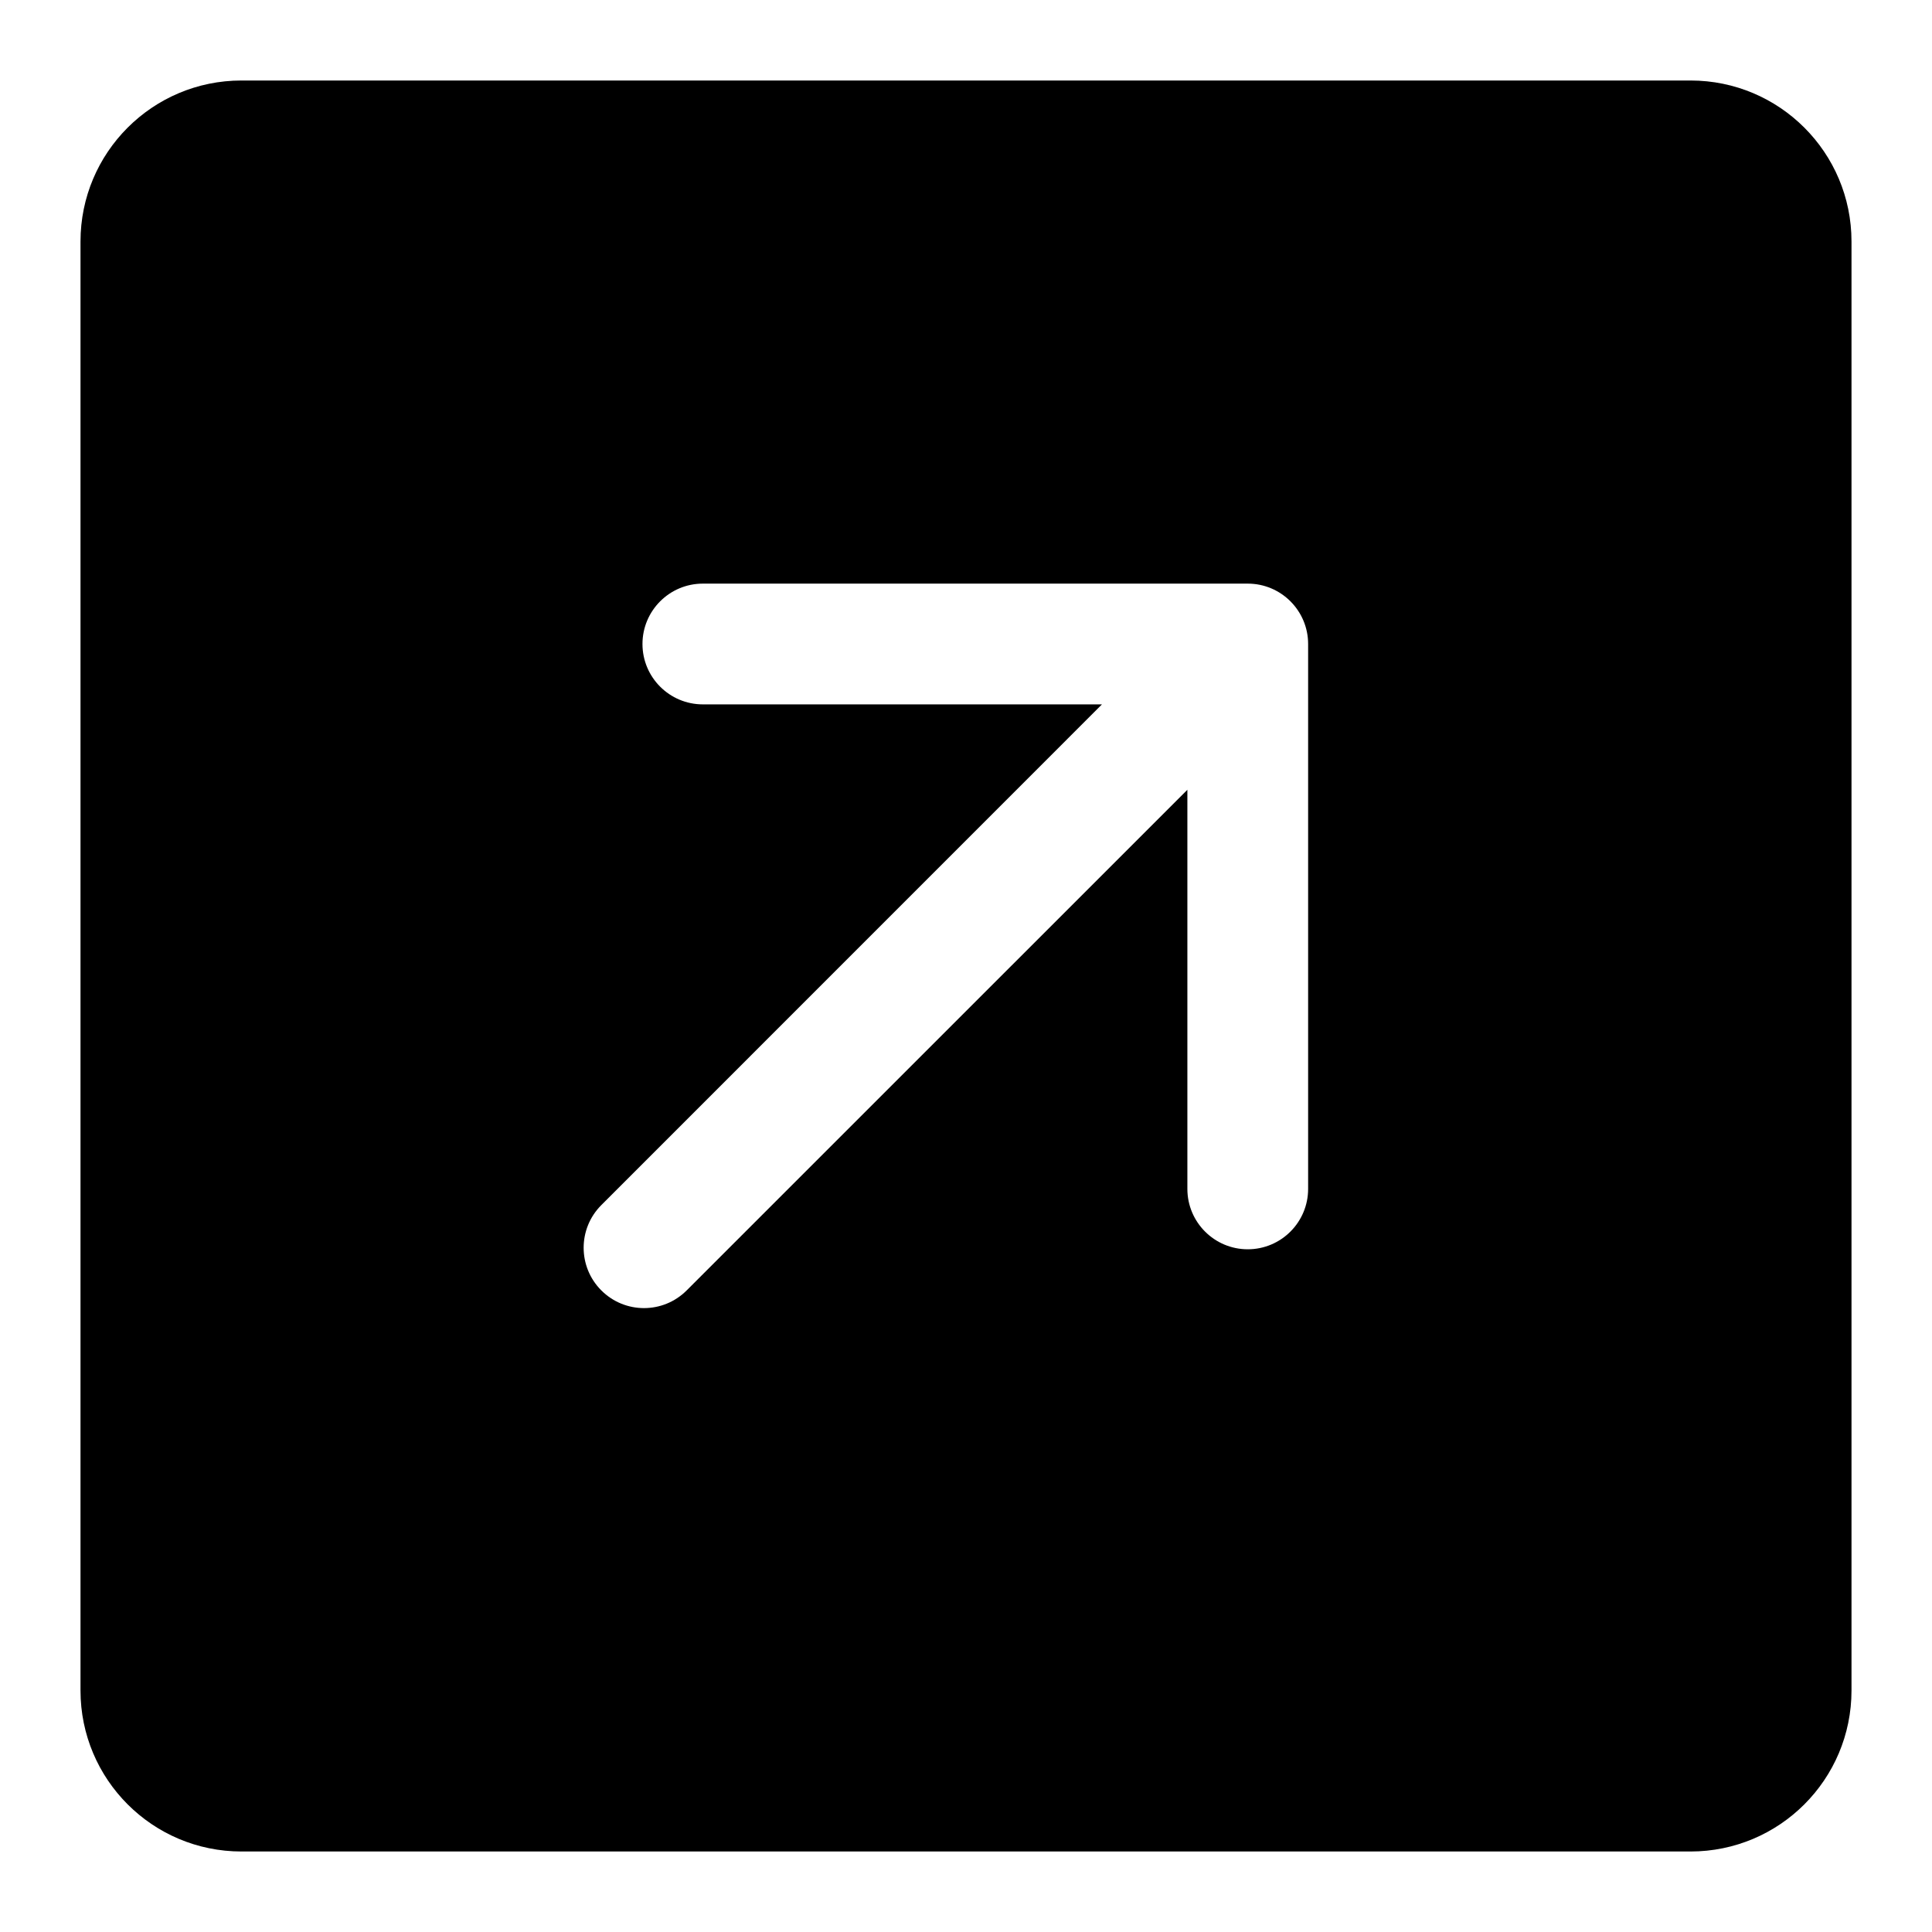 <svg width="24" height="24" viewBox="0 0 24 24" fill="none" xmlns="http://www.w3.org/2000/svg">
<path fill-rule="evenodd" clip-rule="evenodd" d="M3 1C1.895 1 1 1.895 1 3V21C1 22.105 1.895 23 3 23H21C22.105 23 23 22.105 23 21V3C23 1.895 22.105 1 21 1H3ZM8.731 7.25C8.317 7.25 7.981 7.586 7.981 8C7.981 8.414 8.317 8.75 8.731 8.75H13.689L7.47 14.97C7.177 15.263 7.177 15.737 7.47 16.03C7.763 16.323 8.237 16.323 8.53 16.03L14.75 9.811V14.769C14.75 15.183 15.086 15.519 15.5 15.519C15.914 15.519 16.25 15.183 16.25 14.769V8C16.25 7.586 15.914 7.25 15.5 7.25H8.731Z" fill="black"/>
</svg>
